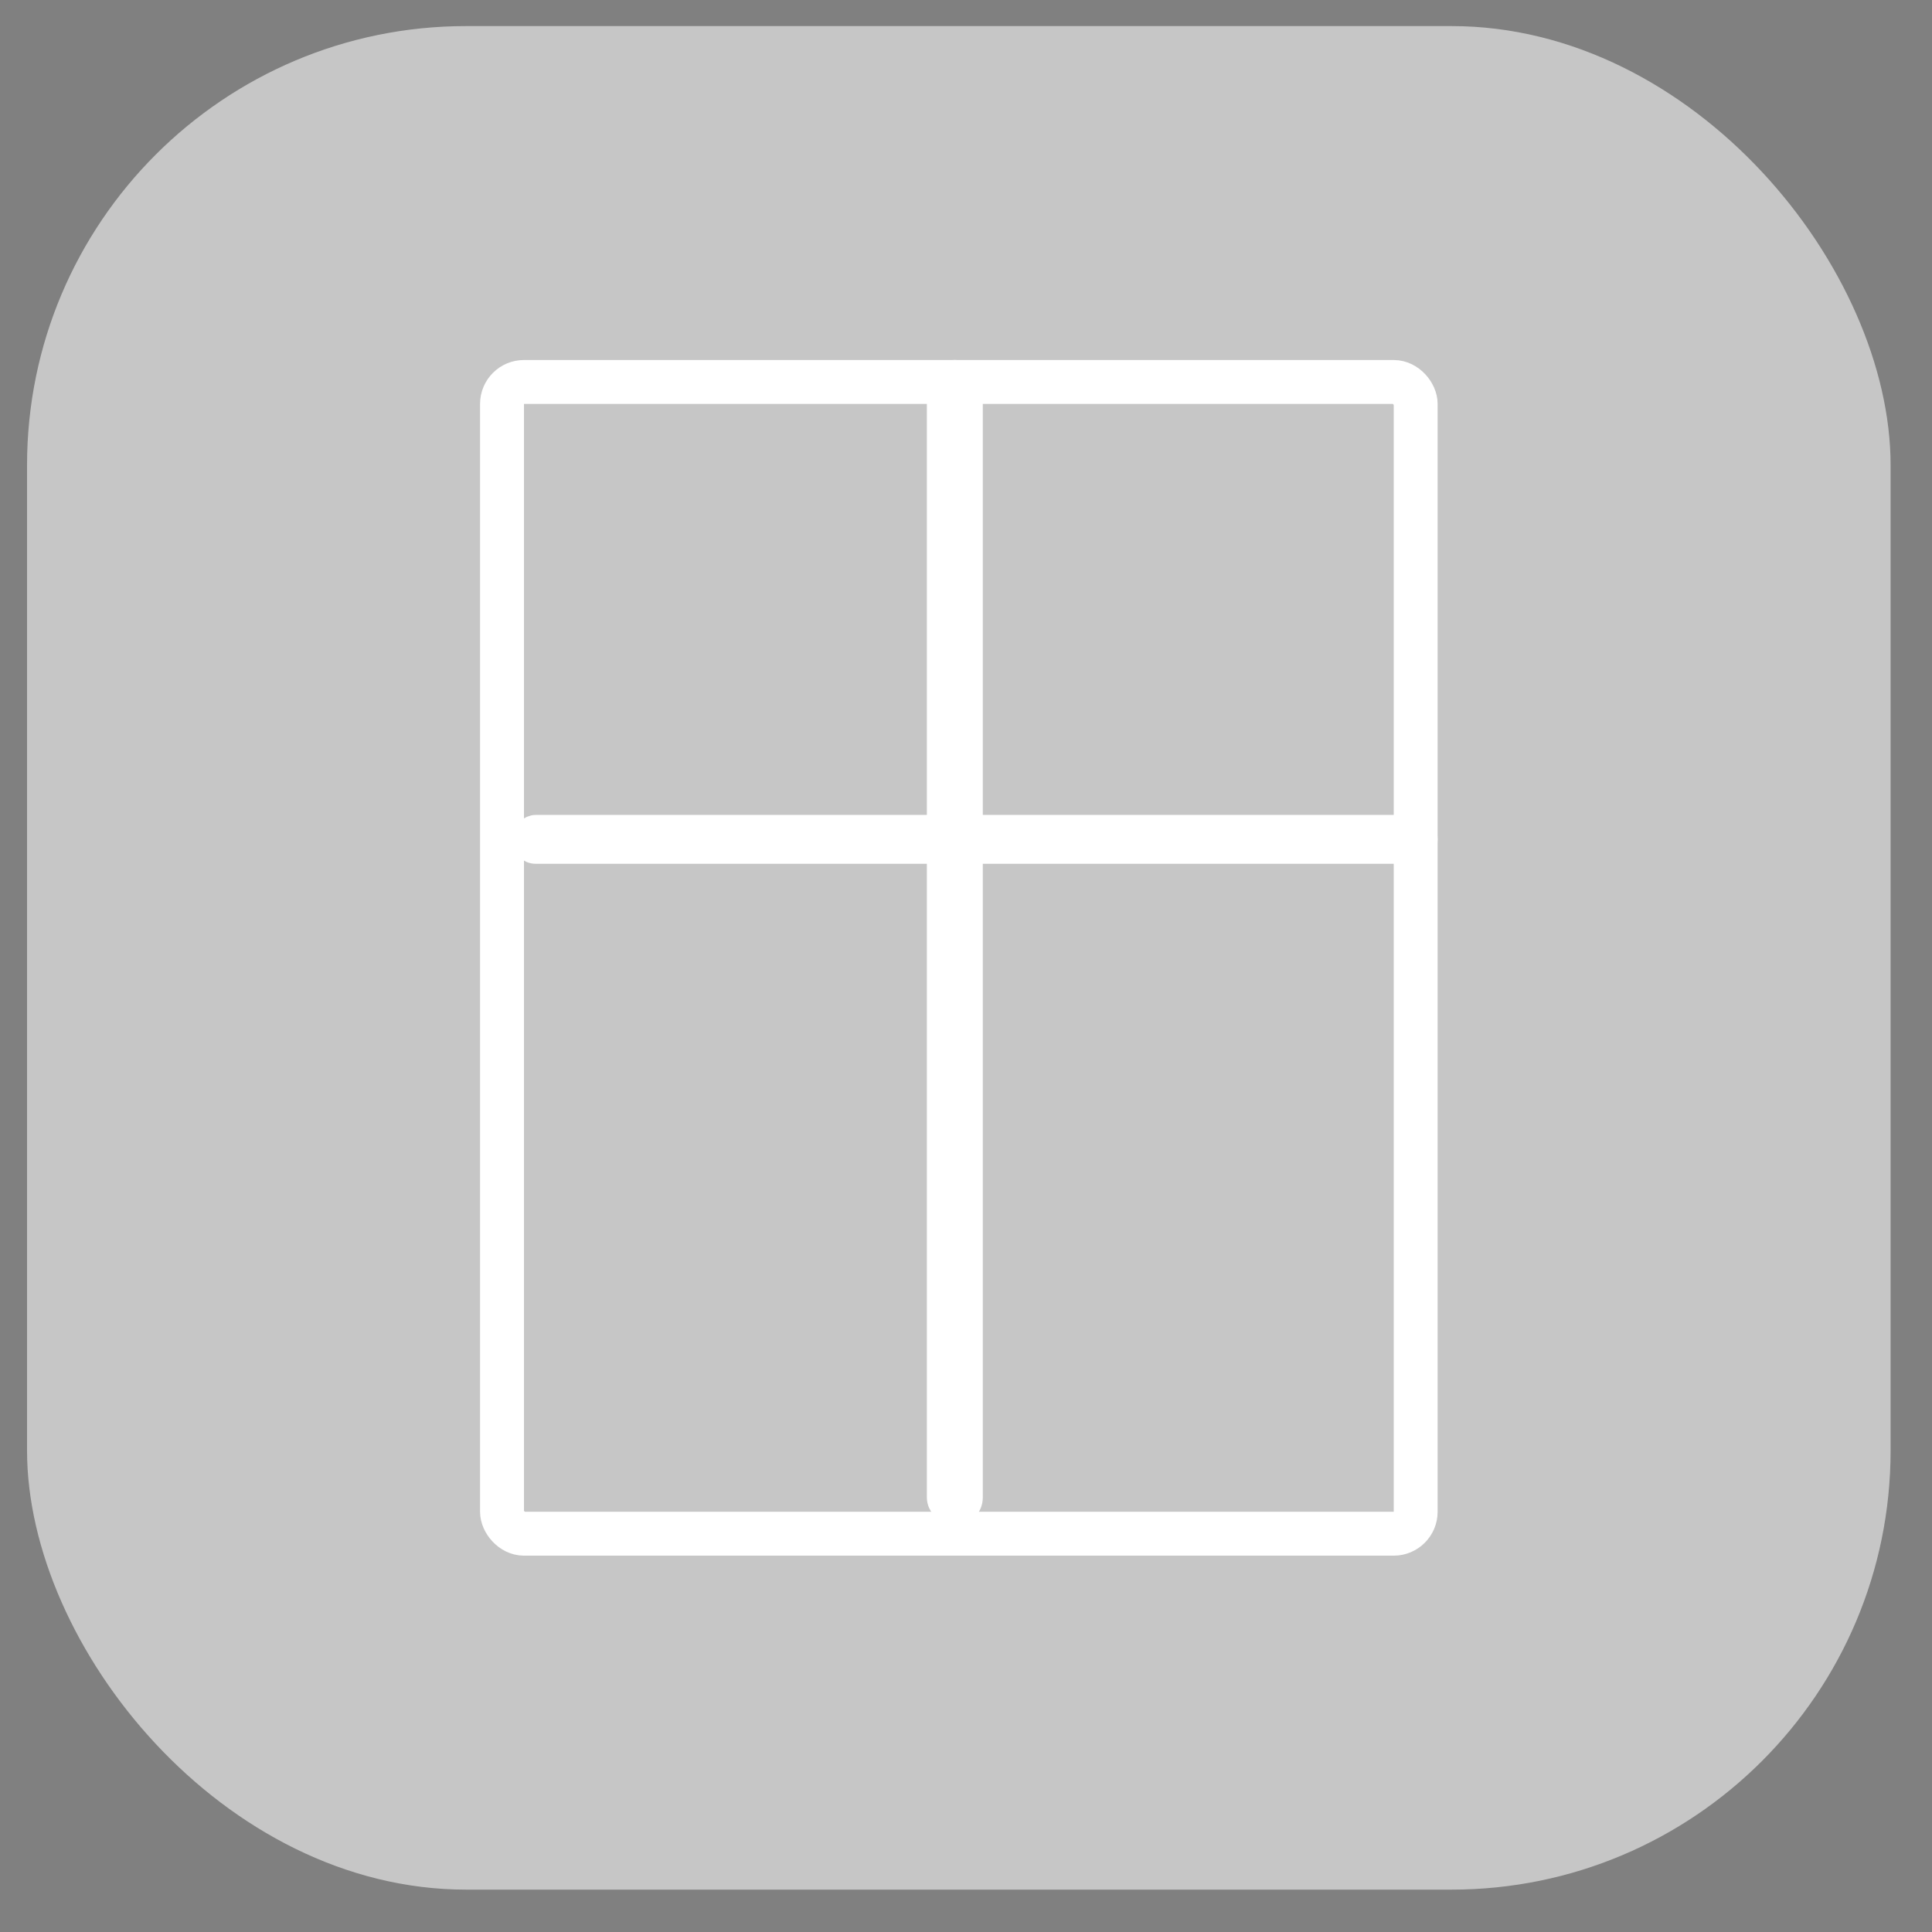 <svg width="44" height="44" viewBox="0 0 44 44" fill="none" xmlns="http://www.w3.org/2000/svg">
<rect x="0" y="0" width="44" height="44" fill="#808080" stroke="none"/>
<rect x="0.616" y="0.594" width="42.441" height="42.441" rx="10" fill="#C6C6C6"/>
<rect x="11.433" y="8.699" width="20.808" height="26.23" rx="0.5" stroke="white"/>
<rect x="21.427" y="8.517" width="0.637" height="25.907" rx="0.318" fill="black" stroke="white" stroke-width="0.637"/>
<rect x="32.462" y="18.837" width="0.557" height="20.536" rx="0.279" transform="rotate(90 32.462 18.837)" fill="black" stroke="white" stroke-width="0.557"/>
</svg>
